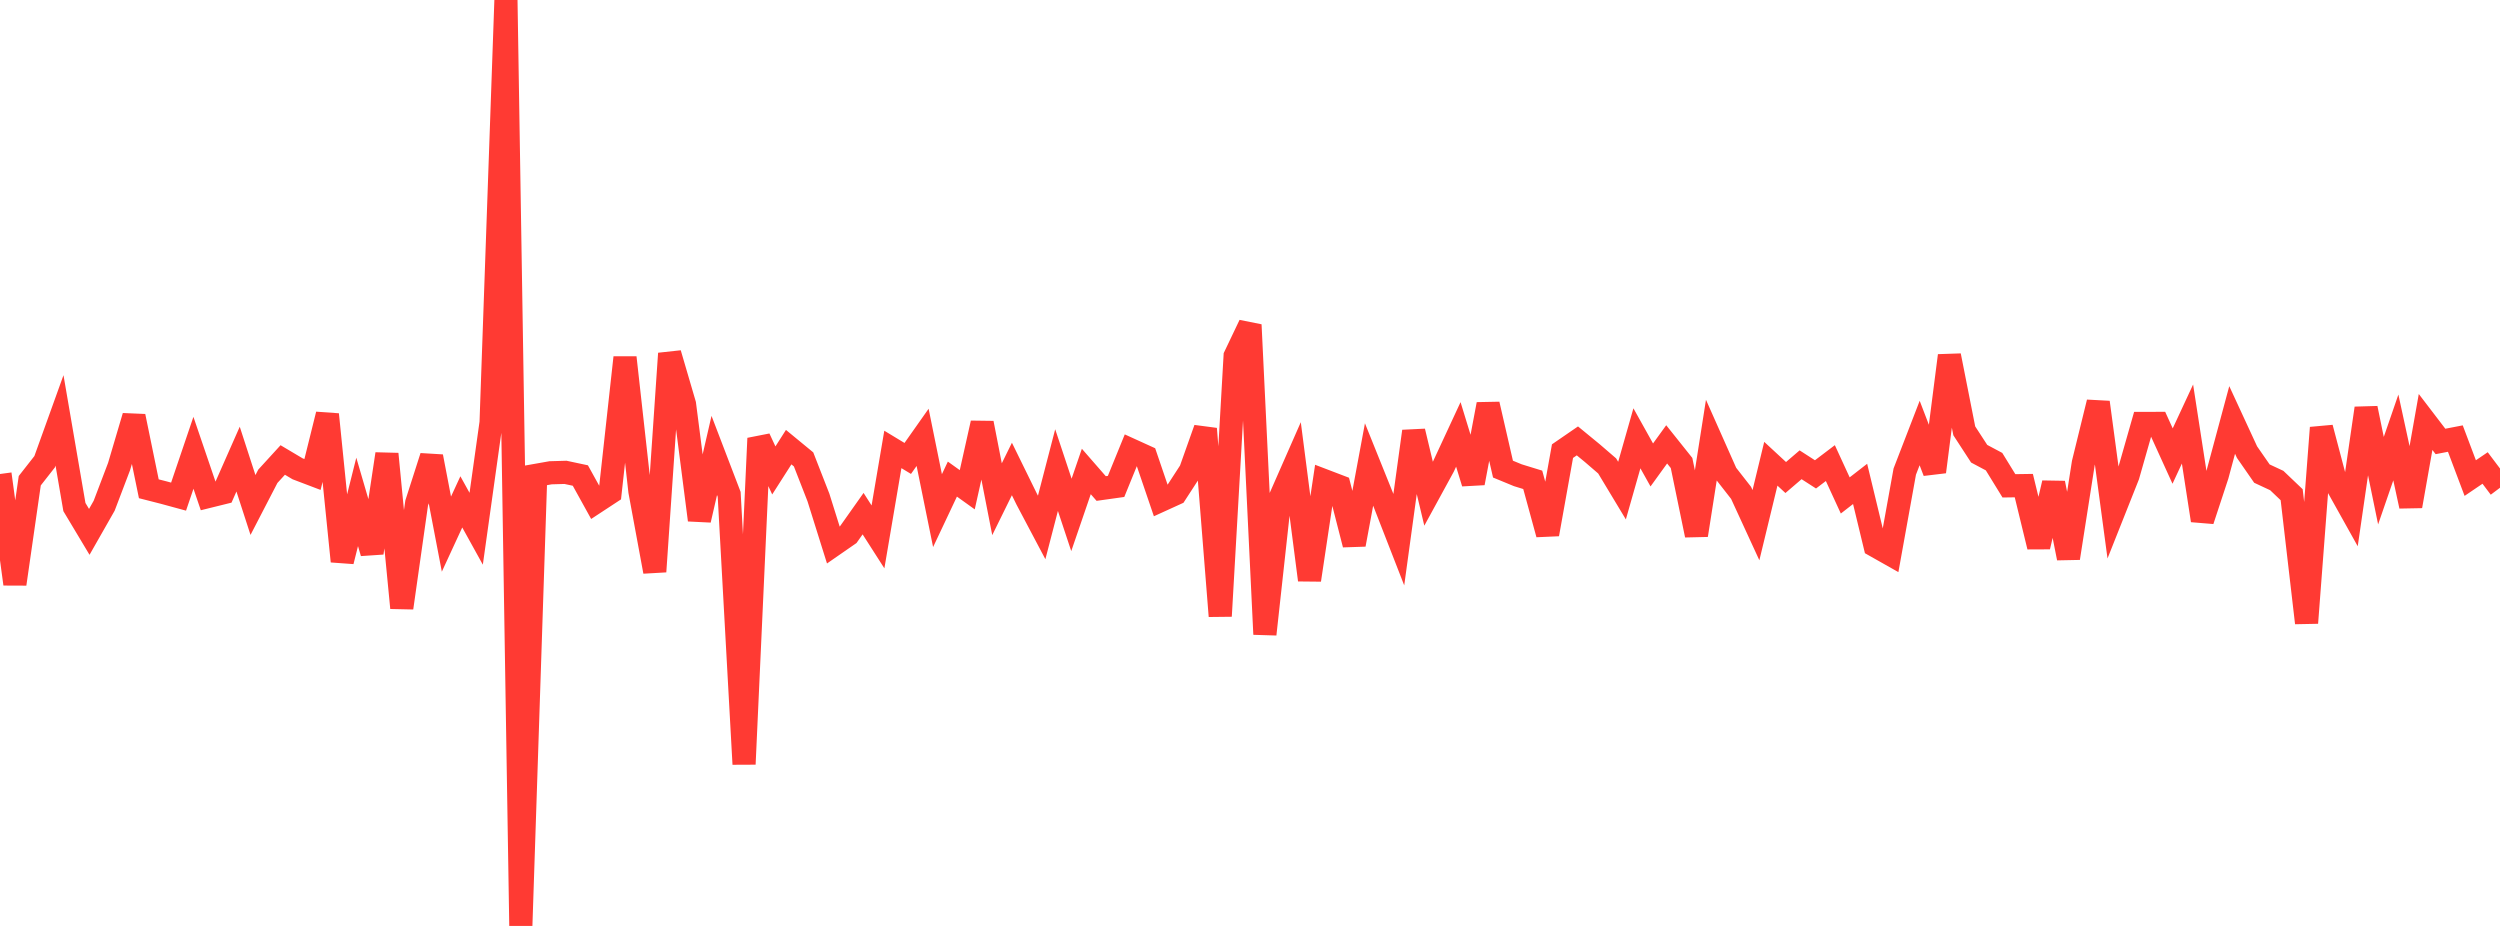 <?xml version="1.0" standalone="no"?>
<!DOCTYPE svg PUBLIC "-//W3C//DTD SVG 1.1//EN" "http://www.w3.org/Graphics/SVG/1.1/DTD/svg11.dtd">

<svg width="135" height="50" viewBox="0 0 135 50" preserveAspectRatio="none" 
  xmlns="http://www.w3.org/2000/svg"
  xmlns:xlink="http://www.w3.org/1999/xlink">


<polyline points="0.0, 25.596 0.804, 31.536 1.607, 25.959 2.411, 24.933 3.214, 22.702 4.018, 27.381 4.821, 28.721 5.625, 27.309 6.429, 25.195 7.232, 22.48 8.036, 26.394 8.839, 26.599 9.643, 26.818 10.446, 24.451 11.25, 26.809 12.054, 26.61 12.857, 24.792 13.661, 27.27 14.464, 25.719 15.268, 24.839 16.071, 25.316 16.875, 25.622 17.679, 22.38 18.482, 30.31 19.286, 27.103 20.089, 29.854 20.893, 24.514 21.696, 32.825 22.5, 27.163 23.304, 24.655 24.107, 28.843 24.911, 27.101 25.714, 28.552 26.518, 22.821 27.321, 0.0 28.125, 50.0 28.929, 25.672 29.732, 25.53 30.536, 25.507 31.339, 25.678 32.143, 27.132 32.946, 26.605 33.75, 19.308 34.554, 26.524 35.357, 30.866 36.161, 19.09 36.964, 21.831 37.768, 28.08 38.571, 24.594 39.375, 26.695 40.179, 41.264 40.982, 23.671 41.786, 25.403 42.589, 24.146 43.393, 24.808 44.196, 26.866 45.0, 29.43 45.804, 28.873 46.607, 27.737 47.411, 28.992 48.214, 24.269 49.018, 24.756 49.821, 23.617 50.625, 27.574 51.429, 25.871 52.232, 26.447 53.036, 22.847 53.839, 26.958 54.643, 25.325 55.446, 26.962 56.25, 28.482 57.054, 25.385 57.857, 27.805 58.661, 25.459 59.464, 26.38 60.268, 26.267 61.071, 24.296 61.875, 24.662 62.679, 27.023 63.482, 26.657 64.286, 25.418 65.089, 23.155 65.893, 33.269 66.696, 19.228 67.5, 17.542 68.304, 34.25 69.107, 26.935 69.911, 25.106 70.714, 31.318 71.518, 25.959 72.321, 26.266 73.125, 29.405 73.929, 25.082 74.732, 27.076 75.536, 29.14 76.339, 23.292 77.143, 26.66 77.946, 25.189 78.75, 23.458 79.554, 26.084 80.357, 21.831 81.161, 25.332 81.964, 25.663 82.768, 25.911 83.571, 28.847 84.375, 24.361 85.179, 23.808 85.982, 24.467 86.786, 25.16 87.589, 26.493 88.393, 23.668 89.196, 25.107 90.0, 23.995 90.804, 25.002 91.607, 28.898 92.411, 23.778 93.214, 25.585 94.018, 26.614 94.821, 28.359 95.625, 25.042 96.429, 25.786 97.232, 25.098 98.036, 25.616 98.839, 25.007 99.643, 26.754 100.446, 26.131 101.25, 29.463 102.054, 29.917 102.857, 25.466 103.661, 23.383 104.464, 25.477 105.268, 19.204 106.071, 23.265 106.875, 24.501 107.679, 24.929 108.482, 26.235 109.286, 26.223 110.089, 29.522 110.893, 26.085 111.696, 30.139 112.5, 25.004 113.304, 21.726 114.107, 27.705 114.911, 25.681 115.714, 22.865 116.518, 22.864 117.321, 24.627 118.125, 22.897 118.929, 28.103 119.732, 25.665 120.536, 22.678 121.339, 24.415 122.143, 25.574 122.946, 25.949 123.75, 26.715 124.554, 33.637 125.357, 23.099 126.161, 26.145 126.964, 27.583 127.768, 22.047 128.571, 25.956 129.375, 23.623 130.179, 27.331 130.982, 22.786 131.786, 23.838 132.589, 23.683 133.393, 25.816 134.196, 25.271 135.0, 26.338" fill="none" stroke="#ff3a33" stroke-width="1.25"/>

</svg>